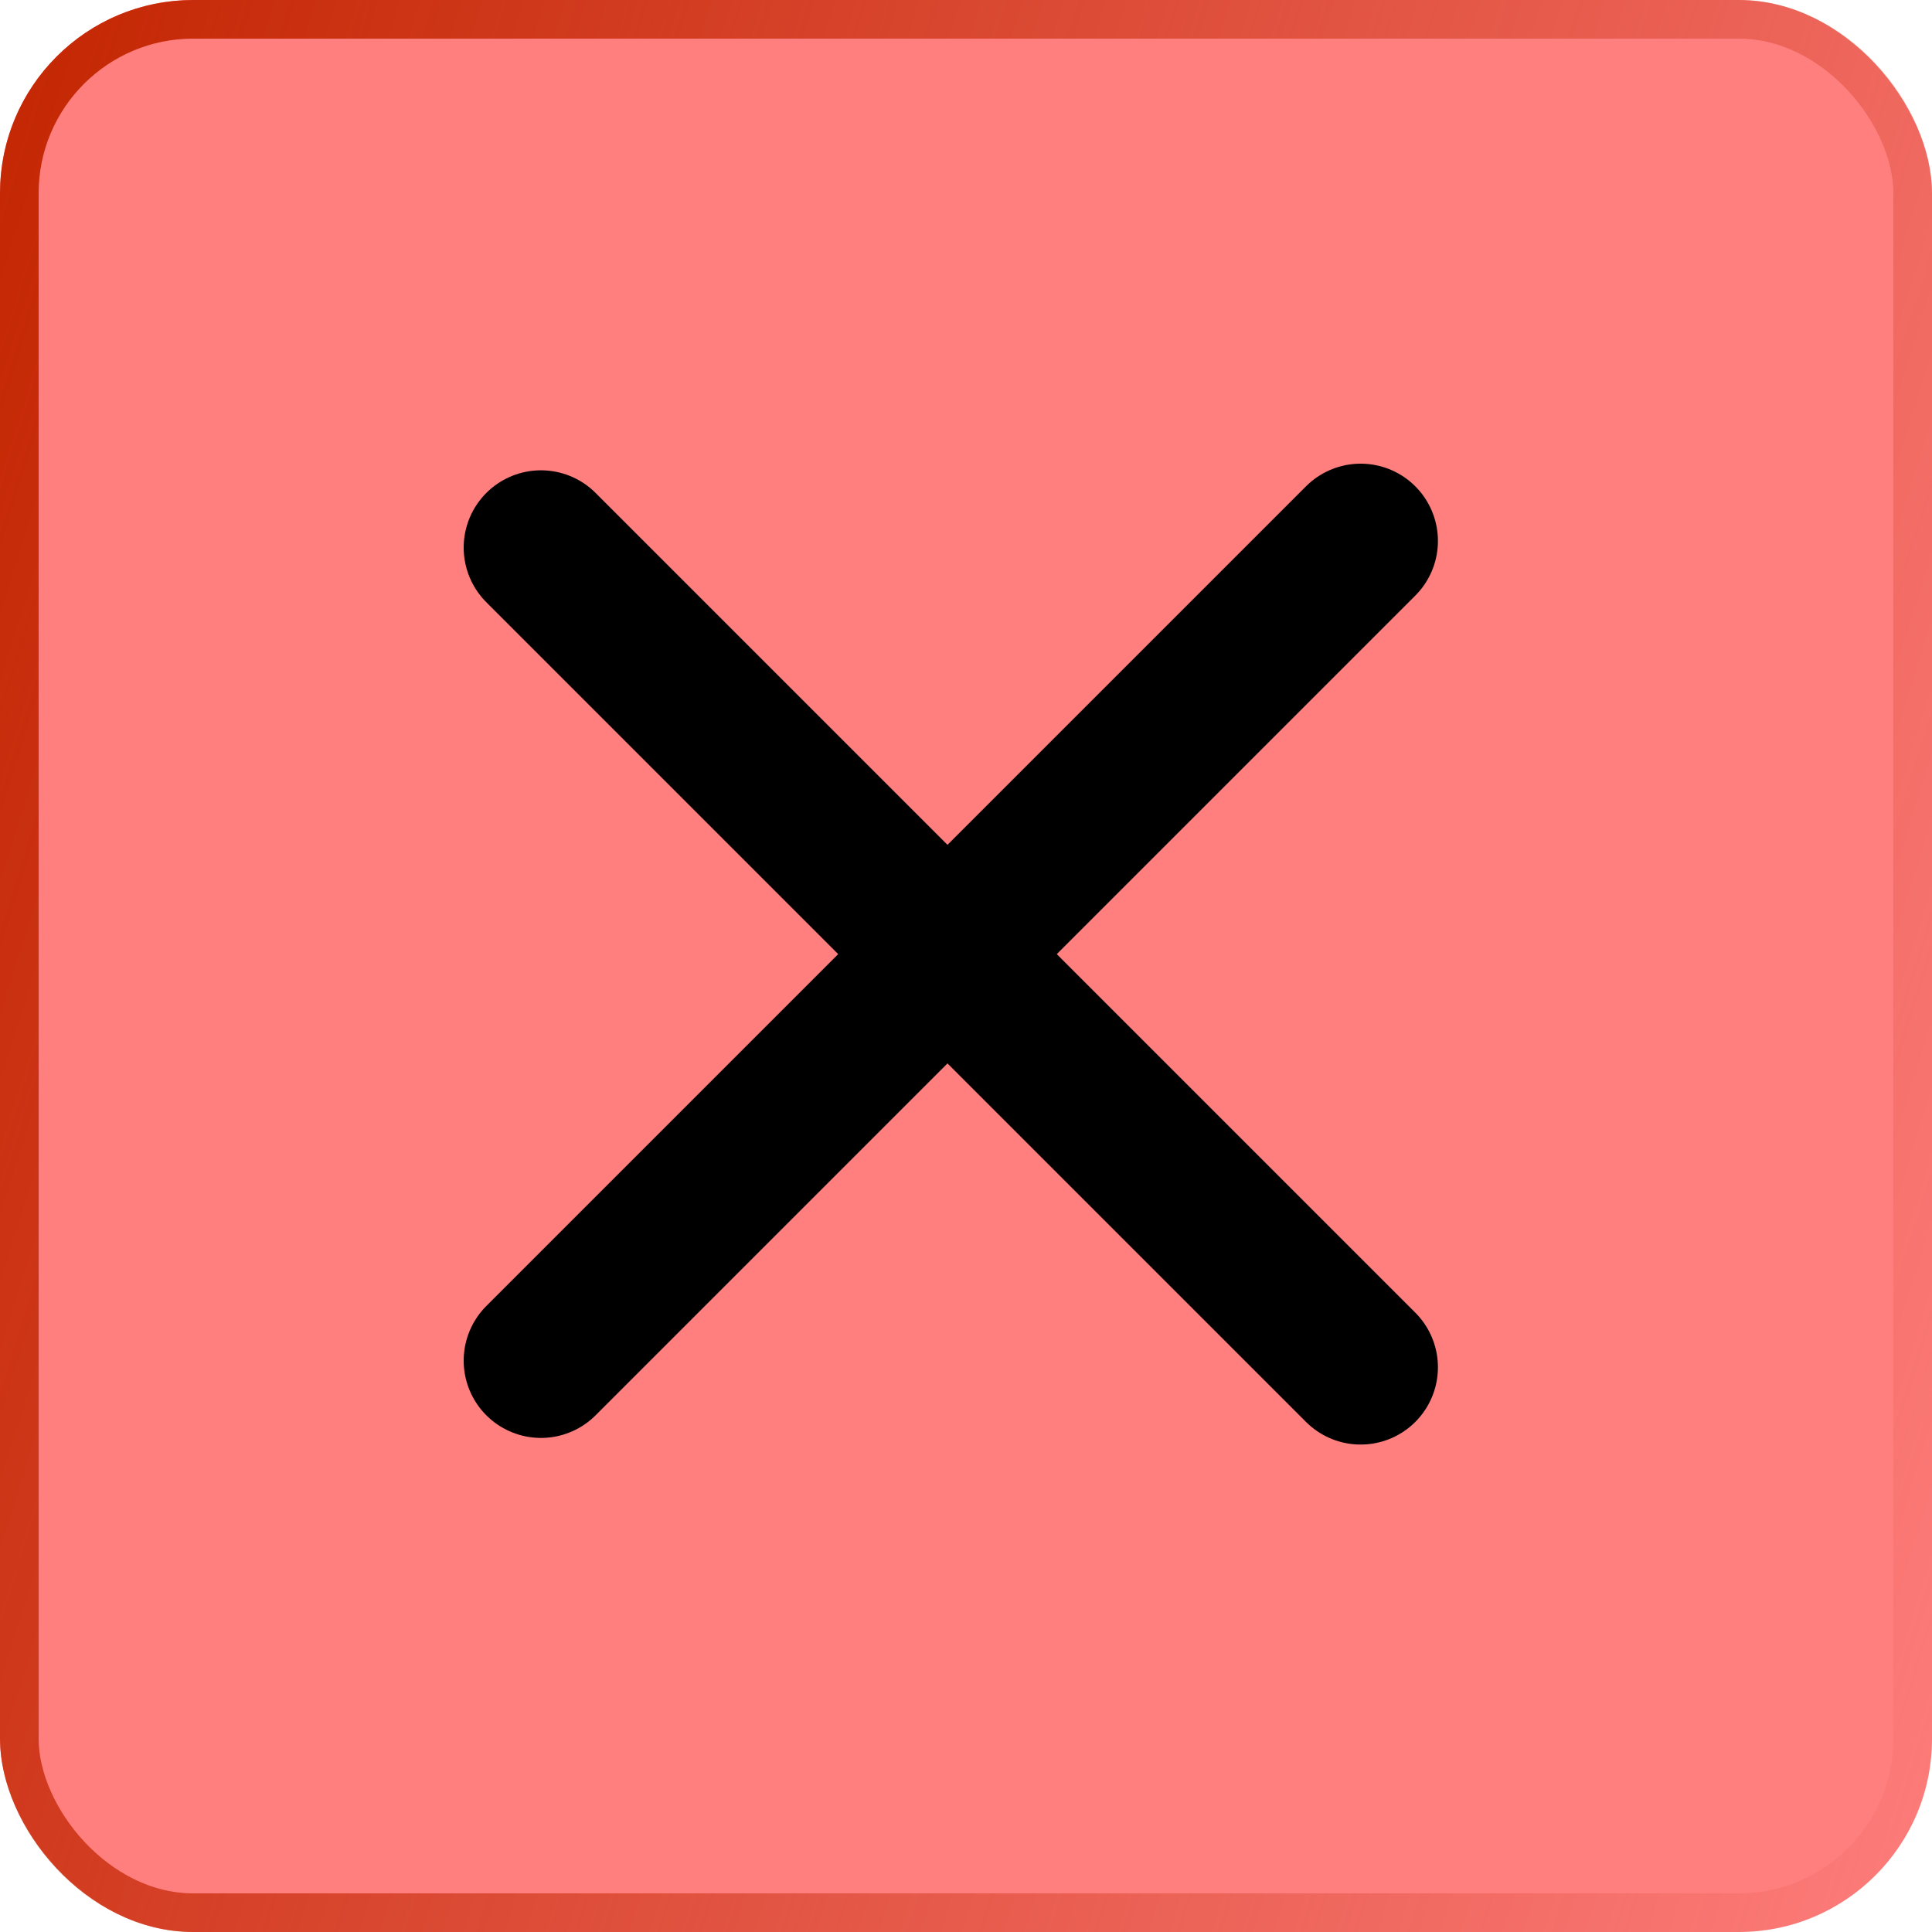 <?xml version="1.0" encoding="UTF-8"?> <svg xmlns="http://www.w3.org/2000/svg" width="30" height="30" viewBox="0 0 30 30" fill="none"><g filter="url(#filter0_b_801_46)"><rect width="30" height="30" rx="3" fill="#FF0000" fill-opacity="0.5"></rect><rect x="0.3" y="0.3" width="29.4" height="29.4" rx="2.7" stroke="url(#paint0_linear_801_46)" stroke-width="0.6"></rect></g><path d="M8.4 8.503L21.128 21.231" stroke="black" stroke-width="2.4" stroke-linecap="round"></path><path d="M21.128 8.4L8.4 21.128" stroke="black" stroke-width="2.4" stroke-linecap="round"></path><defs><filter id="filter0_b_801_46" x="-6" y="-6" width="42" height="42" filterUnits="userSpaceOnUse" color-interpolation-filters="sRGB"><feFlood flood-opacity="0" result="BackgroundImageFix"></feFlood><feGaussianBlur in="BackgroundImageFix" stdDeviation="3"></feGaussianBlur><feComposite in2="SourceAlpha" operator="in" result="effect1_backgroundBlur_801_46"></feComposite><feBlend mode="normal" in="SourceGraphic" in2="effect1_backgroundBlur_801_46" result="shape"></feBlend></filter><linearGradient id="paint0_linear_801_46" x1="2.273" y1="-8.86" x2="39.769" y2="2.812" gradientUnits="userSpaceOnUse"><stop stop-color="#C22500"></stop><stop offset="1" stop-color="#C22500" stop-opacity="0"></stop></linearGradient></defs></svg> 